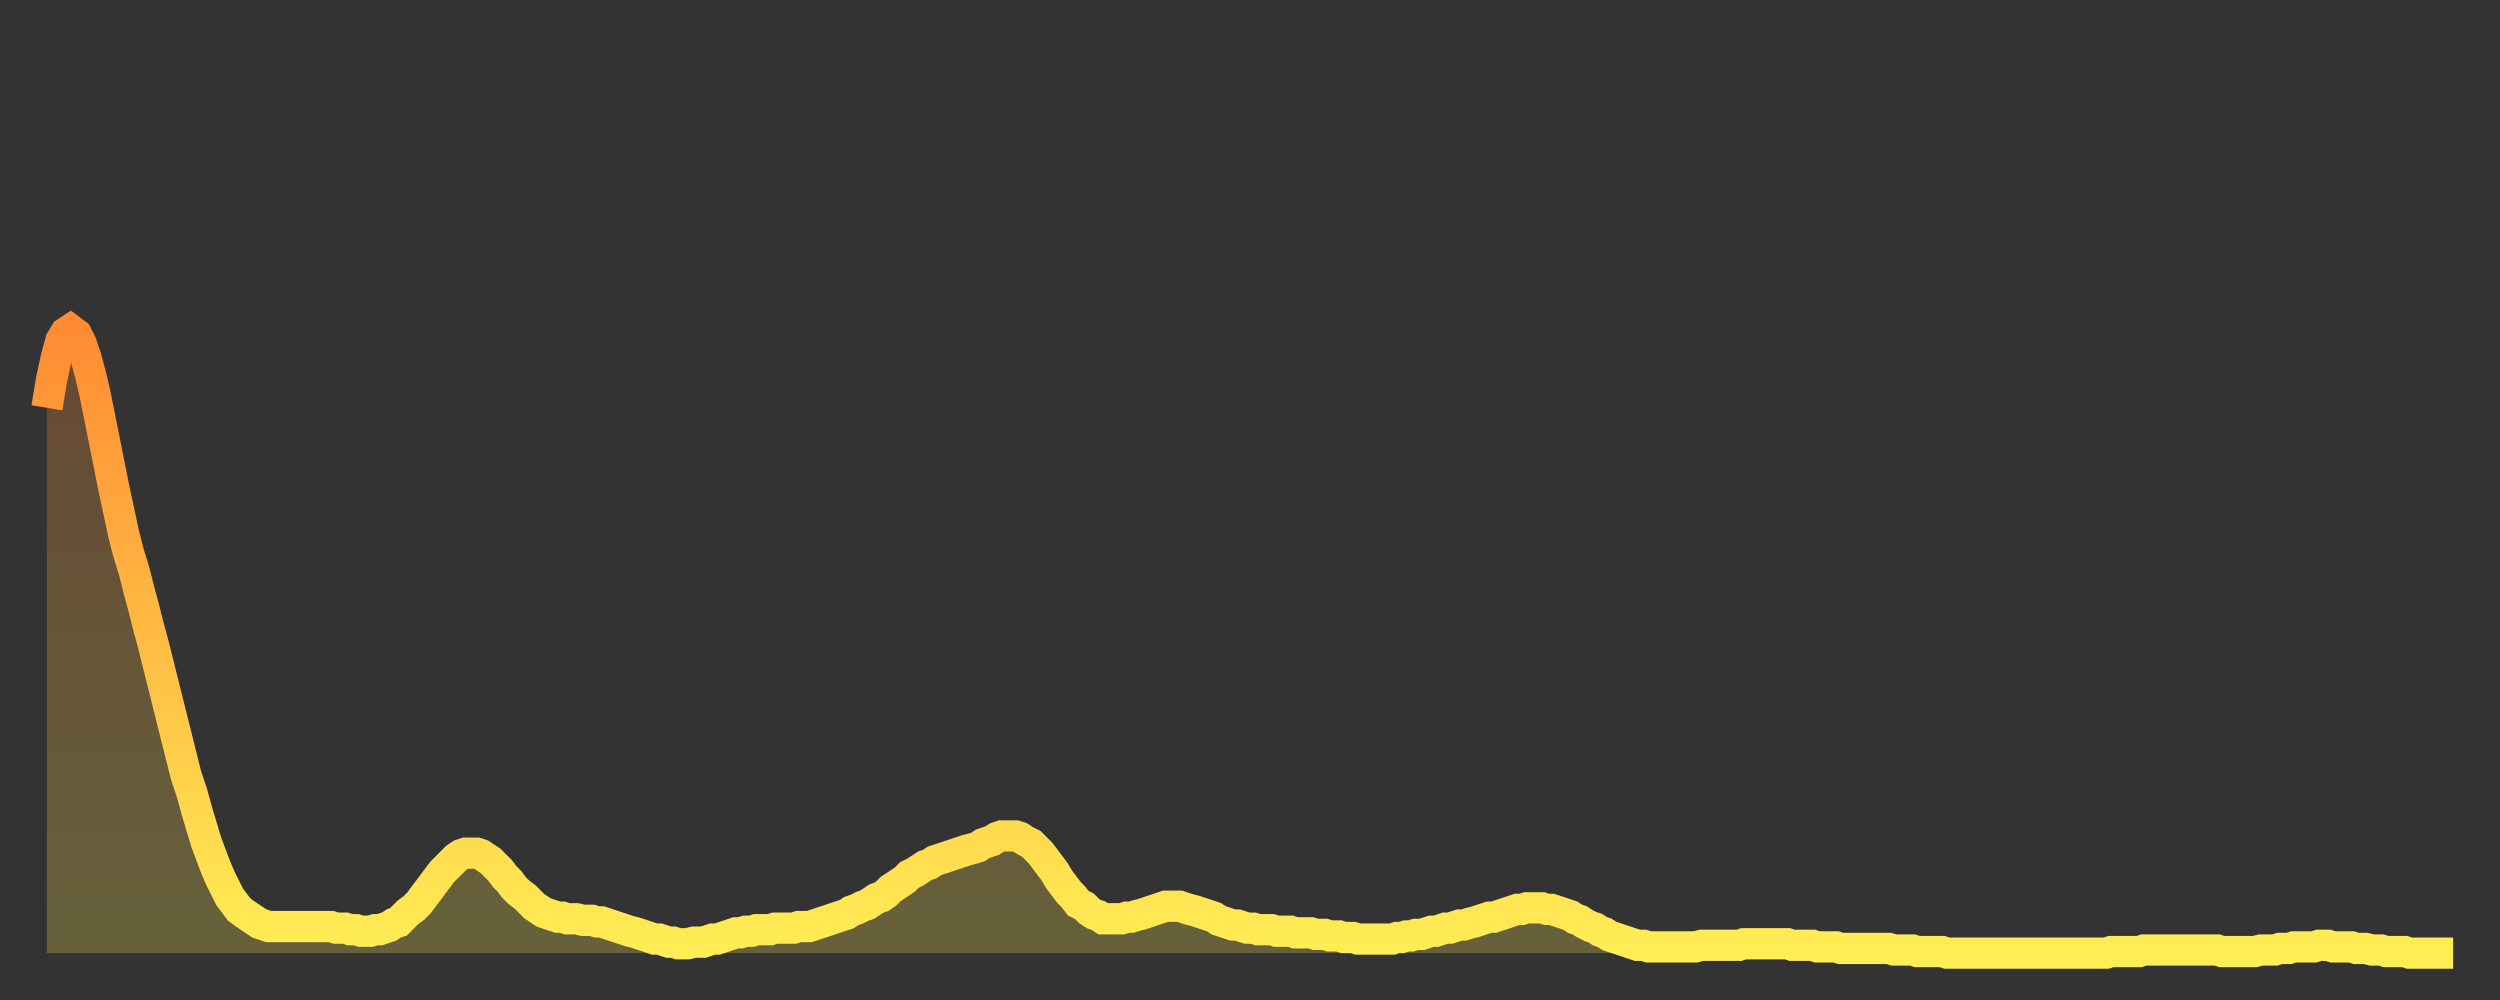 <?xml version="1.0" encoding="utf-8" ?>
<svg baseProfile="full" height="64" version="1.1" width="160" xmlns="http://www.w3.org/2000/svg" xmlns:ev="http://www.w3.org/2001/xml-events" xmlns:xlink="http://www.w3.org/1999/xlink"><rect width="100%" height="100%" fill="#333333" stroke="none"/><defs><linearGradient id="id10984" x1="0" x2="0" y1="0" y2="1"><stop offset="0%" stop-color="#ff8b33" /><stop offset="50%" stop-color="#ffbc44" /><stop offset="100%" stop-color="#ffee55" /></linearGradient></defs><g transform="translate(3,3)"><g><path d="M 0.0 23.1 0.3 21.3 0.6 19.9 0.9 18.8 1.2 18.3 1.5 18.1 1.9 18.4 2.2 19.0 2.5 19.9 2.8 21.0 3.1 22.3 3.4 23.8 3.7 25.3 4.0 26.8 4.3 28.3 4.6 29.7 4.9 31.1 5.2 32.3 5.6 33.6 5.9 34.8 6.2 35.9 6.5 37.1 6.8 38.2 7.1 39.4 7.4 40.6 7.7 41.8 8.0 43.0 8.3 44.2 8.6 45.4 8.9 46.6 9.3 47.8 9.6 48.9 9.9 49.9 10.2 50.9 10.5 51.7 10.8 52.5 11.1 53.2 11.4 53.8 11.7 54.4 12.0 54.8 12.3 55.2 12.7 55.5 13.0 55.7 13.3 55.9 13.6 56.1 13.9 56.2 14.2 56.3 14.5 56.3 14.8 56.3 15.1 56.3 15.4 56.3 15.7 56.3 16.0 56.3 16.4 56.3 16.7 56.3 17.0 56.3 17.3 56.3 17.6 56.3 17.9 56.3 18.2 56.3 18.5 56.4 18.8 56.4 19.1 56.4 19.4 56.5 19.8 56.5 20.1 56.6 20.4 56.6 20.7 56.6 21.0 56.5 21.3 56.5 21.6 56.4 21.9 56.3 22.2 56.1 22.5 56.0 22.8 55.7 23.1 55.4 23.5 55.1 23.8 54.8 24.1 54.4 24.4 54.0 24.7 53.6 25.0 53.2 25.3 52.8 25.6 52.5 25.9 52.2 26.2 51.9 26.5 51.7 26.8 51.6 27.2 51.6 27.5 51.6 27.8 51.7 28.1 51.9 28.4 52.1 28.7 52.4 29.0 52.7 29.3 53.1 29.6 53.4 29.9 53.8 30.2 54.1 30.6 54.4 30.9 54.7 31.2 55.0 31.5 55.2 31.8 55.4 32.1 55.5 32.4 55.6 32.7 55.7 33.0 55.7 33.3 55.8 33.6 55.8 33.9 55.8 34.3 55.9 34.6 55.9 34.9 55.9 35.2 56.0 35.5 56.0 35.8 56.1 36.1 56.2 36.4 56.3 36.7 56.4 37.0 56.5 37.3 56.6 37.7 56.7 38.0 56.8 38.3 56.9 38.6 57.0 38.9 57.1 39.2 57.1 39.5 57.2 39.8 57.3 40.1 57.3 40.4 57.4 40.7 57.4 41.0 57.4 41.4 57.3 41.7 57.3 42.0 57.3 42.3 57.2 42.6 57.1 42.9 57.1 43.2 57.0 43.5 56.9 43.8 56.8 44.1 56.7 44.4 56.7 44.7 56.6 45.1 56.6 45.4 56.5 45.7 56.5 46.0 56.5 46.3 56.5 46.6 56.4 46.9 56.4 47.2 56.4 47.5 56.4 47.8 56.4 48.1 56.3 48.5 56.3 48.8 56.3 49.1 56.2 49.4 56.1 49.7 56.0 50.0 55.9 50.3 55.8 50.6 55.7 50.9 55.6 51.2 55.5 51.5 55.3 51.8 55.2 52.2 55.0 52.5 54.9 52.8 54.7 53.1 54.5 53.4 54.4 53.7 54.2 54.0 53.9 54.3 53.7 54.6 53.5 54.9 53.3 55.2 53.0 55.6 52.8 55.9 52.6 56.2 52.4 56.5 52.3 56.8 52.1 57.1 52.0 57.4 51.9 57.7 51.8 58.0 51.7 58.3 51.6 58.6 51.5 58.9 51.4 59.3 51.3 59.6 51.2 59.9 51.0 60.2 50.9 60.5 50.8 60.8 50.6 61.1 50.5 61.4 50.5 61.7 50.5 62.0 50.5 62.3 50.6 62.6 50.8 63.0 51.0 63.3 51.3 63.6 51.6 63.9 52.0 64.2 52.4 64.5 52.8 64.8 53.3 65.1 53.7 65.4 54.1 65.7 54.4 66.0 54.8 66.4 55.0 66.7 55.3 67.0 55.5 67.3 55.6 67.6 55.8 67.9 55.8 68.2 55.8 68.5 55.8 68.8 55.8 69.1 55.7 69.4 55.7 69.7 55.6 70.1 55.5 70.4 55.4 70.7 55.3 71.0 55.2 71.3 55.1 71.6 55.0 71.9 55.0 72.2 55.0 72.5 55.0 72.8 55.1 73.1 55.2 73.5 55.3 73.8 55.4 74.1 55.5 74.4 55.6 74.7 55.7 75.0 55.9 75.3 56.0 75.6 56.1 75.9 56.2 76.2 56.2 76.5 56.3 76.8 56.4 77.2 56.4 77.5 56.5 77.8 56.5 78.1 56.5 78.4 56.5 78.7 56.6 79.0 56.6 79.3 56.6 79.6 56.6 79.9 56.7 80.2 56.7 80.5 56.7 80.9 56.7 81.2 56.8 81.5 56.8 81.8 56.8 82.1 56.9 82.4 56.9 82.7 56.9 83.0 57.0 83.3 57.0 83.6 57.0 83.9 57.1 84.3 57.1 84.6 57.1 84.9 57.1 85.2 57.1 85.5 57.1 85.8 57.1 86.1 57.1 86.4 57.0 86.7 57.0 87.0 56.9 87.3 56.9 87.6 56.8 88.0 56.8 88.3 56.7 88.6 56.6 88.9 56.6 89.2 56.5 89.5 56.4 89.8 56.4 90.1 56.3 90.4 56.2 90.7 56.2 91.0 56.1 91.4 56.0 91.7 55.9 92.0 55.8 92.3 55.7 92.6 55.7 92.9 55.6 93.2 55.5 93.5 55.4 93.8 55.3 94.1 55.2 94.4 55.2 94.7 55.1 95.1 55.1 95.4 55.1 95.7 55.1 96.0 55.2 96.3 55.2 96.6 55.3 96.9 55.4 97.2 55.5 97.5 55.6 97.8 55.8 98.1 55.9 98.4 56.1 98.8 56.3 99.1 56.4 99.4 56.6 99.7 56.7 100.0 56.9 100.3 57.0 100.6 57.1 100.9 57.2 101.2 57.3 101.5 57.4 101.8 57.5 102.2 57.5 102.5 57.6 102.8 57.6 103.1 57.6 103.4 57.6 103.7 57.6 104.0 57.6 104.3 57.6 104.6 57.6 104.9 57.6 105.2 57.6 105.5 57.6 105.9 57.5 106.2 57.5 106.5 57.5 106.8 57.5 107.1 57.5 107.4 57.5 107.7 57.5 108.0 57.5 108.3 57.5 108.6 57.4 108.9 57.4 109.3 57.4 109.6 57.4 109.9 57.4 110.2 57.4 110.5 57.4 110.8 57.4 111.1 57.4 111.4 57.4 111.7 57.5 112.0 57.5 112.3 57.5 112.6 57.5 113.0 57.5 113.3 57.6 113.6 57.6 113.9 57.6 114.2 57.6 114.5 57.6 114.8 57.7 115.1 57.7 115.4 57.7 115.7 57.7 116.0 57.7 116.3 57.7 116.7 57.7 117.0 57.7 117.3 57.7 117.6 57.7 117.9 57.7 118.2 57.8 118.5 57.8 118.8 57.8 119.1 57.8 119.4 57.8 119.7 57.9 120.1 57.9 120.4 57.9 120.7 57.9 121.0 57.9 121.3 57.9 121.6 58.0 121.9 58.0 122.2 58.0 122.5 58.0 122.8 58.0 123.1 58.0 123.4 58.0 123.8 58.0 124.1 58.0 124.4 58.0 124.7 58.0 125.0 58.0 125.3 58.0 125.6 58.0 125.9 58.0 126.2 58.0 126.5 58.0 126.8 58.0 127.2 58.0 127.5 58.0 127.8 58.0 128.1 58.0 128.4 58.0 128.7 58.0 129.0 58.0 129.3 58.0 129.6 58.0 129.9 58.0 130.2 58.0 130.5 58.0 130.9 58.0 131.2 58.0 131.5 58.0 131.8 58.0 132.1 57.9 132.4 57.9 132.7 57.9 133.0 57.9 133.3 57.9 133.6 57.9 133.9 57.9 134.2 57.8 134.6 57.8 134.9 57.8 135.2 57.8 135.5 57.8 135.8 57.8 136.1 57.8 136.4 57.8 136.7 57.8 137.0 57.8 137.3 57.8 137.6 57.8 138.0 57.8 138.3 57.8 138.6 57.8 138.9 57.8 139.2 57.9 139.5 57.9 139.8 57.9 140.1 57.9 140.4 57.9 140.7 57.9 141.0 57.9 141.3 57.9 141.7 57.8 142.0 57.8 142.3 57.8 142.6 57.8 142.9 57.7 143.2 57.7 143.5 57.7 143.8 57.6 144.1 57.6 144.4 57.6 144.7 57.6 145.1 57.6 145.4 57.5 145.7 57.5 146.0 57.5 146.3 57.6 146.6 57.6 146.9 57.6 147.2 57.6 147.5 57.6 147.8 57.7 148.1 57.7 148.4 57.7 148.8 57.8 149.1 57.8 149.4 57.8 149.7 57.9 150.0 57.9 150.3 57.9 150.6 57.9 150.9 57.9 151.2 58.0 151.5 58.0 151.8 58.0 152.1 58.0 152.5 58.0 152.8 58.0 153.1 58.0 153.4 58.0 153.7 58.0 154.0 58.0" fill="none" id="graph-curve" opacity="1" stroke="url(#id10984)" stroke-width="2" /><path d="M 0 58 L 0.0 23.1 0.3 21.3 0.6 19.9 0.9 18.8 1.2 18.3 1.5 18.1 1.9 18.4 2.2 19.0 2.5 19.9 2.8 21.0 3.1 22.3 3.4 23.8 3.7 25.3 4.0 26.8 4.3 28.3 4.6 29.7 4.9 31.1 5.2 32.3 5.6 33.6 5.9 34.8 6.2 35.9 6.5 37.1 6.8 38.2 7.1 39.4 7.4 40.6 7.7 41.8 8.0 43.0 8.3 44.2 8.6 45.4 8.9 46.6 9.3 47.8 9.6 48.9 9.9 49.9 10.2 50.9 10.5 51.7 10.8 52.5 11.1 53.2 11.4 53.8 11.7 54.4 12.0 54.8 12.3 55.2 12.7 55.5 13.0 55.7 13.3 55.9 13.6 56.1 13.9 56.2 14.2 56.3 14.5 56.3 14.8 56.3 15.1 56.3 15.4 56.3 15.7 56.3 16.0 56.3 16.4 56.3 16.7 56.3 17.0 56.3 17.3 56.3 17.6 56.3 17.9 56.3 18.2 56.3 18.5 56.4 18.8 56.4 19.1 56.4 19.4 56.5 19.8 56.5 20.1 56.6 20.4 56.6 20.7 56.6 21.0 56.5 21.3 56.5 21.6 56.4 21.9 56.3 22.2 56.1 22.5 56.0 22.8 55.7 23.1 55.4 23.5 55.1 23.8 54.8 24.1 54.4 24.4 54.0 24.7 53.6 25.0 53.2 25.3 52.8 25.6 52.5 25.9 52.2 26.2 51.9 26.5 51.7 26.8 51.6 27.2 51.6 27.5 51.6 27.8 51.7 28.1 51.9 28.4 52.1 28.7 52.4 29.0 52.7 29.3 53.1 29.6 53.4 29.9 53.8 30.2 54.1 30.6 54.4 30.9 54.7 31.2 55.0 31.5 55.2 31.8 55.4 32.1 55.5 32.4 55.6 32.7 55.7 33.0 55.7 33.3 55.8 33.6 55.8 33.9 55.8 34.3 55.9 34.6 55.9 34.9 55.9 35.2 56.0 35.5 56.0 35.8 56.1 36.1 56.2 36.4 56.3 36.7 56.4 37.0 56.5 37.3 56.6 37.7 56.7 38.0 56.8 38.3 56.9 38.6 57.0 38.9 57.1 39.2 57.1 39.5 57.2 39.8 57.3 40.1 57.3 40.4 57.4 40.7 57.4 41.0 57.4 41.4 57.3 41.7 57.3 42.0 57.3 42.3 57.2 42.6 57.1 42.9 57.1 43.2 57.0 43.5 56.9 43.8 56.8 44.1 56.7 44.4 56.7 44.7 56.6 45.1 56.6 45.4 56.5 45.7 56.5 46.0 56.5 46.3 56.5 46.6 56.4 46.9 56.4 47.2 56.4 47.5 56.4 47.8 56.4 48.1 56.3 48.5 56.3 48.8 56.3 49.1 56.2 49.4 56.1 49.7 56.0 50.0 55.9 50.3 55.8 50.6 55.7 50.9 55.6 51.2 55.5 51.5 55.3 51.8 55.2 52.2 55.0 52.5 54.9 52.8 54.7 53.1 54.5 53.4 54.4 53.7 54.2 54.0 53.9 54.3 53.7 54.6 53.5 54.9 53.3 55.2 53.0 55.6 52.8 55.9 52.6 56.2 52.4 56.5 52.3 56.8 52.1 57.1 52.0 57.4 51.9 57.7 51.8 58.0 51.7 58.3 51.6 58.6 51.5 58.9 51.4 59.3 51.3 59.6 51.2 59.9 51.0 60.2 50.9 60.5 50.8 60.8 50.6 61.1 50.5 61.4 50.5 61.7 50.5 62.0 50.5 62.3 50.6 62.6 50.8 63.0 51.0 63.3 51.3 63.6 51.6 63.9 52.0 64.2 52.4 64.5 52.8 64.8 53.3 65.1 53.7 65.4 54.1 65.7 54.4 66.0 54.8 66.4 55.0 66.7 55.3 67.0 55.5 67.3 55.6 67.6 55.8 67.9 55.8 68.2 55.8 68.5 55.8 68.8 55.8 69.1 55.7 69.4 55.7 69.7 55.6 70.1 55.5 70.4 55.4 70.7 55.3 71.0 55.2 71.3 55.1 71.6 55.0 71.9 55.0 72.2 55.0 72.5 55.0 72.8 55.1 73.1 55.2 73.5 55.3 73.8 55.4 74.1 55.5 74.4 55.6 74.7 55.7 75.0 55.9 75.3 56.0 75.6 56.1 75.9 56.2 76.2 56.2 76.5 56.3 76.8 56.4 77.2 56.4 77.5 56.5 77.8 56.5 78.1 56.5 78.4 56.5 78.7 56.6 79.0 56.6 79.3 56.6 79.6 56.6 79.9 56.7 80.2 56.7 80.5 56.7 80.9 56.7 81.2 56.8 81.5 56.8 81.8 56.8 82.1 56.9 82.4 56.9 82.7 56.9 83.0 57.0 83.3 57.0 83.6 57.0 83.9 57.1 84.3 57.1 84.6 57.1 84.9 57.1 85.2 57.1 85.5 57.1 85.8 57.1 86.1 57.1 86.4 57.0 86.7 57.0 87.0 56.9 87.3 56.9 87.6 56.8 88.0 56.8 88.3 56.7 88.6 56.6 88.9 56.6 89.2 56.5 89.5 56.4 89.8 56.4 90.1 56.3 90.4 56.2 90.7 56.2 91.0 56.1 91.4 56.0 91.7 55.9 92.0 55.8 92.3 55.7 92.6 55.7 92.9 55.6 93.2 55.5 93.5 55.4 93.8 55.3 94.1 55.2 94.4 55.2 94.7 55.1 95.1 55.1 95.4 55.1 95.7 55.1 96.0 55.2 96.3 55.2 96.6 55.3 96.9 55.4 97.2 55.5 97.5 55.6 97.8 55.8 98.1 55.9 98.4 56.1 98.8 56.3 99.1 56.4 99.4 56.6 99.7 56.7 100.0 56.9 100.3 57.0 100.6 57.1 100.9 57.2 101.2 57.3 101.5 57.4 101.8 57.5 102.2 57.5 102.5 57.6 102.8 57.6 103.1 57.6 103.4 57.6 103.7 57.6 104.0 57.6 104.3 57.6 104.6 57.6 104.9 57.6 105.2 57.6 105.5 57.6 105.9 57.5 106.2 57.5 106.5 57.5 106.8 57.5 107.1 57.5 107.4 57.5 107.7 57.5 108.0 57.5 108.3 57.5 108.6 57.4 108.9 57.4 109.3 57.4 109.6 57.4 109.9 57.4 110.2 57.4 110.5 57.4 110.8 57.4 111.1 57.4 111.4 57.4 111.7 57.5 112.0 57.5 112.3 57.5 112.6 57.5 113.0 57.5 113.3 57.6 113.6 57.6 113.9 57.6 114.2 57.6 114.5 57.6 114.8 57.7 115.1 57.7 115.4 57.7 115.7 57.7 116.0 57.7 116.3 57.7 116.7 57.7 117.0 57.7 117.3 57.7 117.6 57.7 117.9 57.7 118.2 57.8 118.5 57.8 118.8 57.8 119.1 57.8 119.4 57.8 119.7 57.9 120.1 57.9 120.4 57.9 120.7 57.9 121.0 57.9 121.3 57.9 121.6 58.0 121.9 58.0 122.2 58.0 122.5 58.0 122.8 58.0 123.1 58.0 123.4 58.0 123.8 58.0 124.1 58.0 124.4 58.0 124.7 58.0 125.0 58.0 125.3 58.0 125.6 58.0 125.9 58.0 126.2 58.0 126.5 58.0 126.8 58.0 127.2 58.0 127.5 58.0 127.8 58.0 128.1 58.0 128.4 58.0 128.7 58.0 129.0 58.0 129.3 58.0 129.6 58.0 129.9 58.0 130.2 58.0 130.5 58.0 130.9 58.0 131.2 58.0 131.5 58.0 131.8 58.0 132.1 57.9 132.4 57.9 132.7 57.9 133.0 57.9 133.3 57.9 133.6 57.9 133.9 57.9 134.2 57.8 134.6 57.8 134.9 57.8 135.2 57.8 135.5 57.8 135.8 57.8 136.1 57.8 136.4 57.8 136.7 57.8 137.0 57.8 137.3 57.8 137.6 57.8 138.0 57.8 138.3 57.8 138.6 57.8 138.9 57.8 139.2 57.9 139.5 57.9 139.8 57.9 140.1 57.9 140.4 57.9 140.7 57.9 141.0 57.9 141.3 57.9 141.7 57.8 142.0 57.8 142.3 57.8 142.6 57.8 142.9 57.7 143.2 57.7 143.5 57.7 143.8 57.6 144.1 57.6 144.4 57.6 144.7 57.6 145.1 57.6 145.4 57.5 145.7 57.5 146.0 57.5 146.3 57.6 146.6 57.6 146.9 57.6 147.2 57.6 147.5 57.6 147.8 57.7 148.1 57.7 148.4 57.7 148.8 57.8 149.1 57.8 149.4 57.8 149.7 57.9 150.0 57.9 150.3 57.9 150.6 57.9 150.9 57.9 151.2 58.0 151.5 58.0 151.8 58.0 152.1 58.0 152.5 58.0 152.8 58.0 153.1 58.0 153.4 58.0 153.7 58.0 154.0 58.0 154 58" fill="url(#id10984)" fill-opacity=".25" id="graph-shadow" /></g></g></svg>
